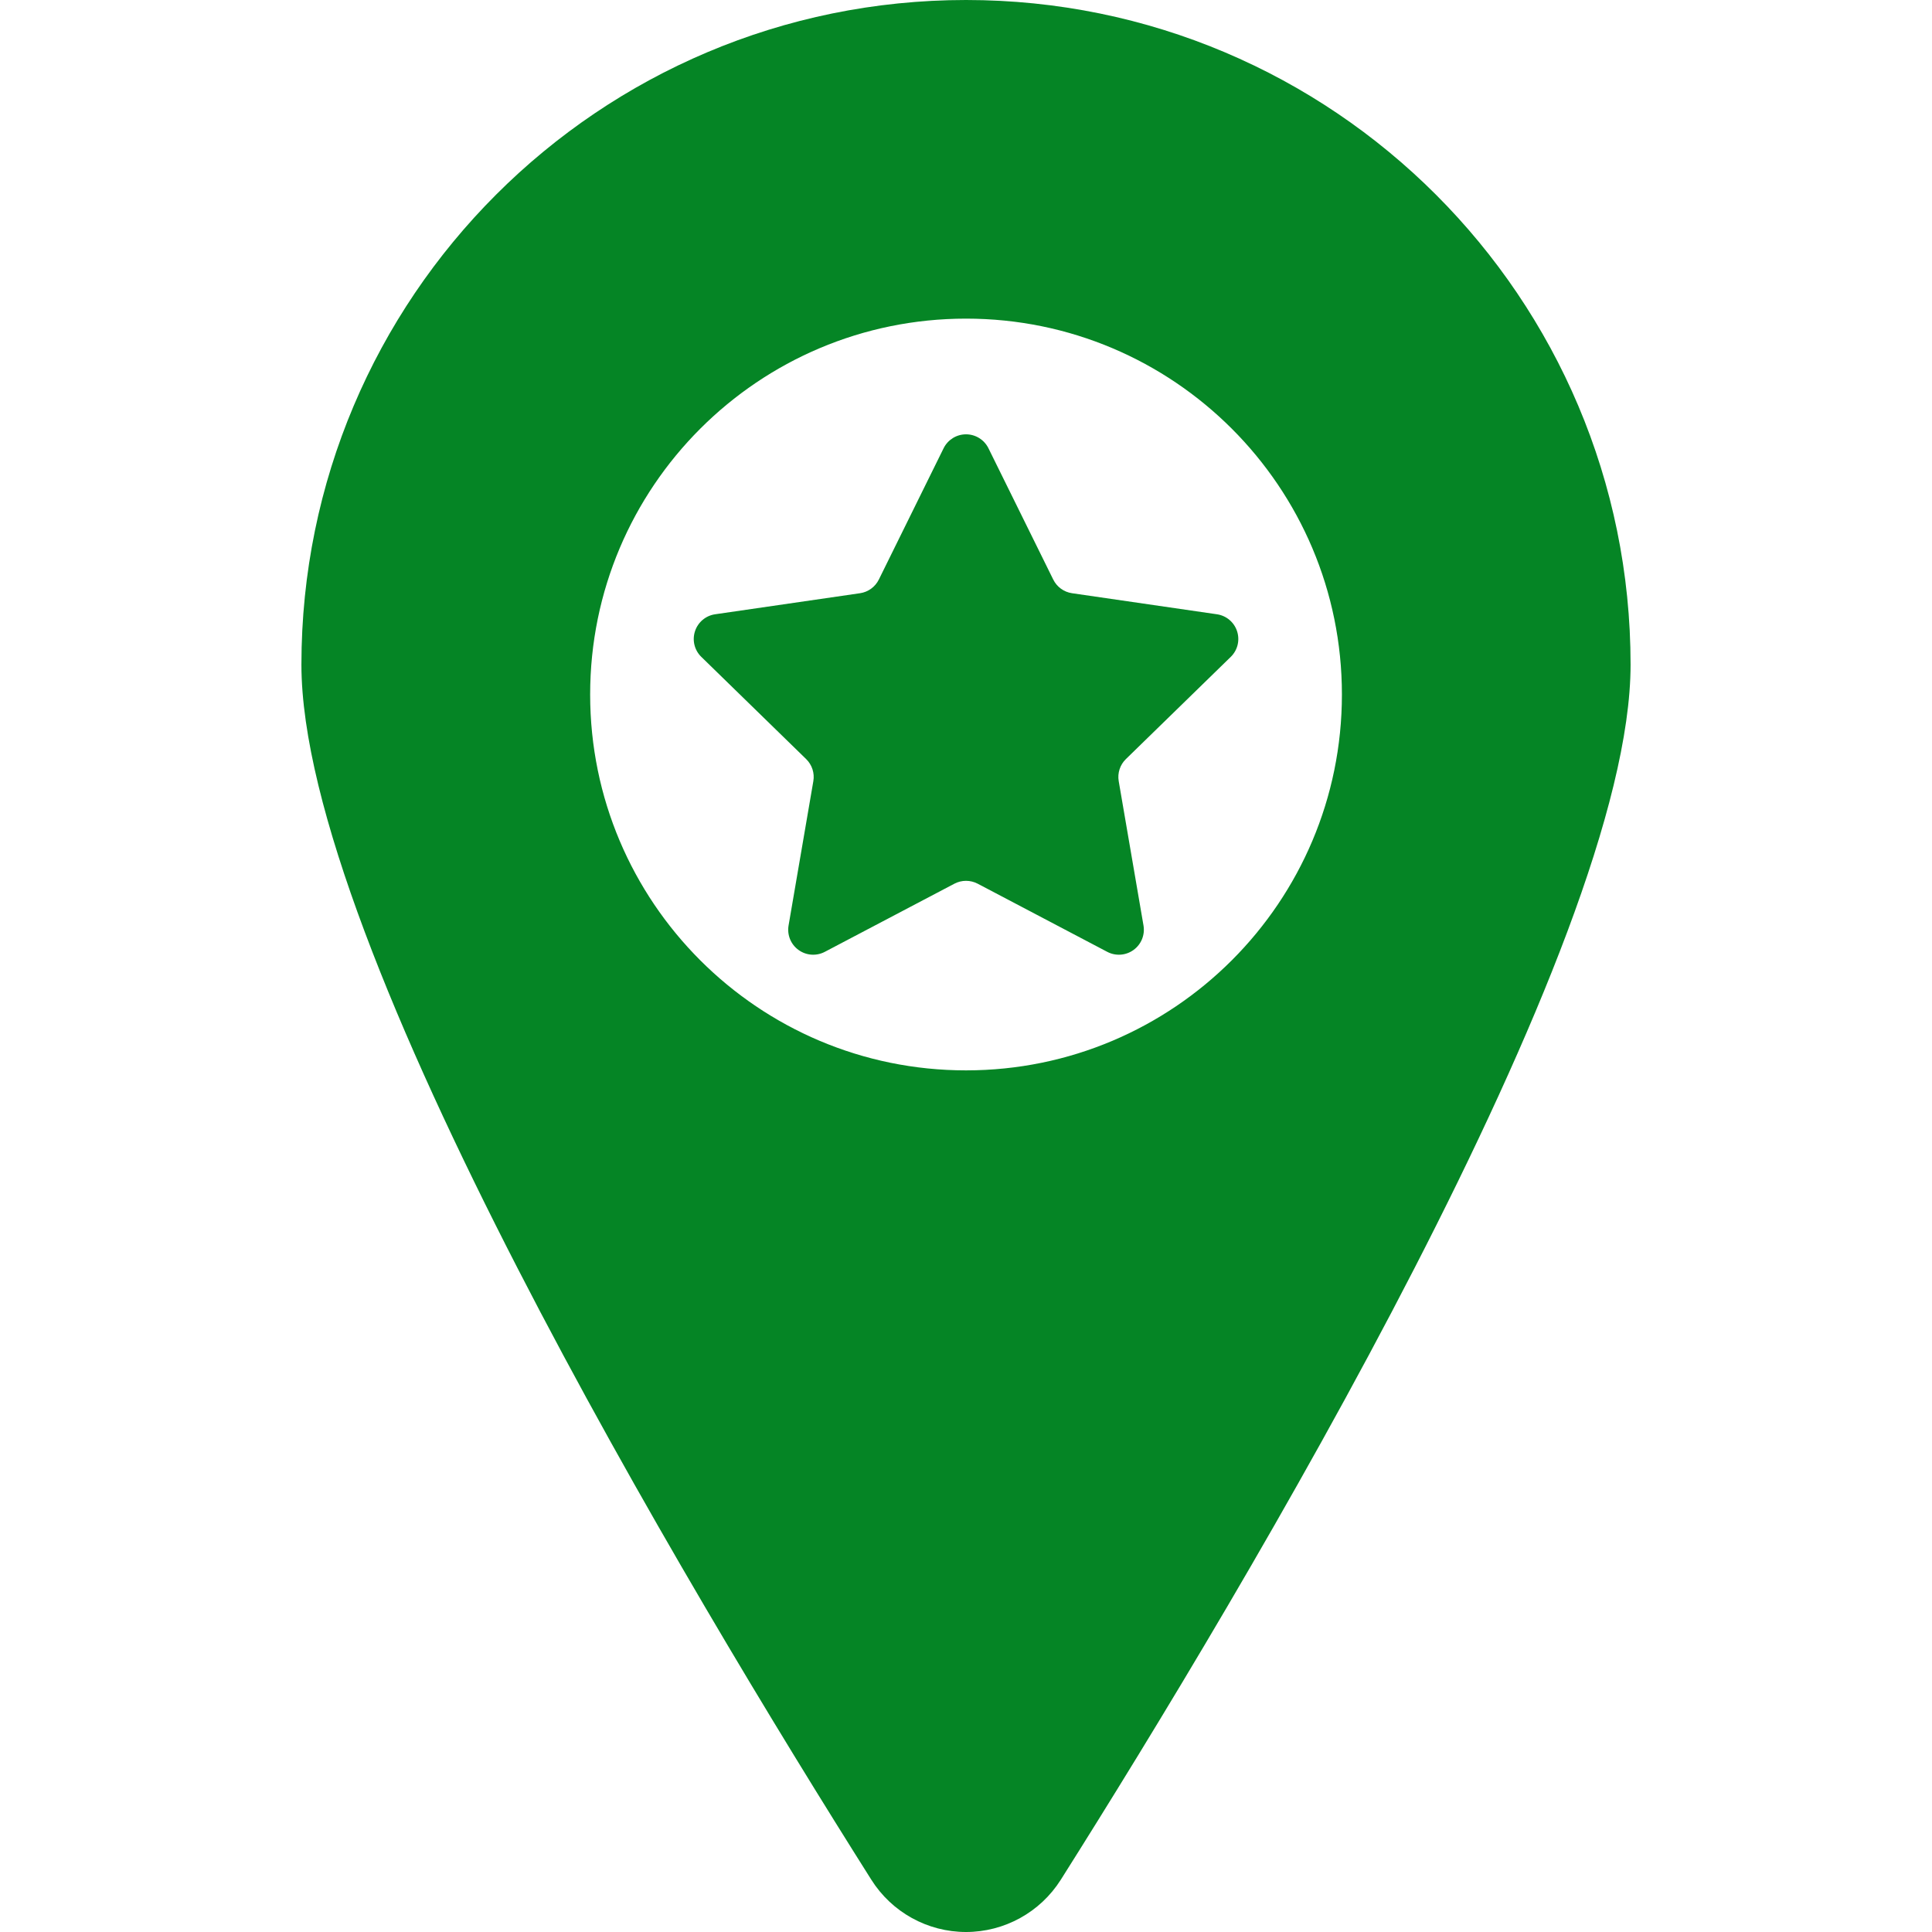 <?xml version="1.0" encoding="UTF-8"?>
<!-- Uploaded to: SVG Repo, www.svgrepo.com, Transformed by: SVG Repo Mixer Tools -->
<svg xmlns="http://www.w3.org/2000/svg" xmlns:xlink="http://www.w3.org/1999/xlink" fill="#058525" height="800px" width="800px" version="1.1" id="Capa_1" viewBox="0 0 495.32 495.32" xml:space="preserve">

<g id="SVGRepo_bgCarrier" stroke-width="0"></g>

<g id="SVGRepo_tracerCarrier" stroke-linecap="round" stroke-linejoin="round"></g>

<g id="SVGRepo_iconCarrier"> <g> <path d="M247.67,0C153.562,0,77.277,76.285,77.277,170.393c0,71.734,99.034,237.014,146.103,311.514 c5.254,8.34,14.418,13.406,24.274,13.414c9.851,0,19.03-5.057,24.304-13.389c47.05-74.5,146.084-239.805,146.084-311.539 C418.043,76.285,341.759,0,247.67,0z M247.67,274.418c-53.227,0-96.369-43.141-96.369-96.363c0-53.227,43.143-96.367,96.369-96.367 c53.222,0,96.365,43.141,96.365,96.367C344.035,231.277,300.892,274.418,247.67,274.418z"></path> <path d="M312.004,157.488l-37.168-5.402c-2.079-0.303-3.875-1.611-4.809-3.502l-16.613-33.666c-1.08-2.184-3.307-3.566-5.744-3.566 s-4.668,1.383-5.748,3.566l-16.607,33.666c-0.934,1.891-2.736,3.199-4.814,3.502l-37.168,5.402 c-2.408,0.352-4.401,2.037-5.153,4.354c-0.757,2.324-0.131,4.859,1.62,6.563l26.889,26.213c1.504,1.471,2.195,3.59,1.832,5.662 l-6.35,37.004c-0.408,2.396,0.57,4.83,2.555,6.26c1.963,1.434,4.582,1.621,6.742,0.484l33.227-17.473 c1.861-0.973,4.088-0.973,5.955,0l33.226,17.473c2.16,1.137,4.773,0.949,6.742-0.484c1.979-1.43,2.962-3.863,2.553-6.26 l-6.354-37.004c-0.357-2.072,0.328-4.191,1.832-5.662l26.894-26.213c1.751-1.703,2.372-4.238,1.62-6.563 C316.41,159.525,314.412,157.84,312.004,157.488z"></path> </g> </g>

</svg>
